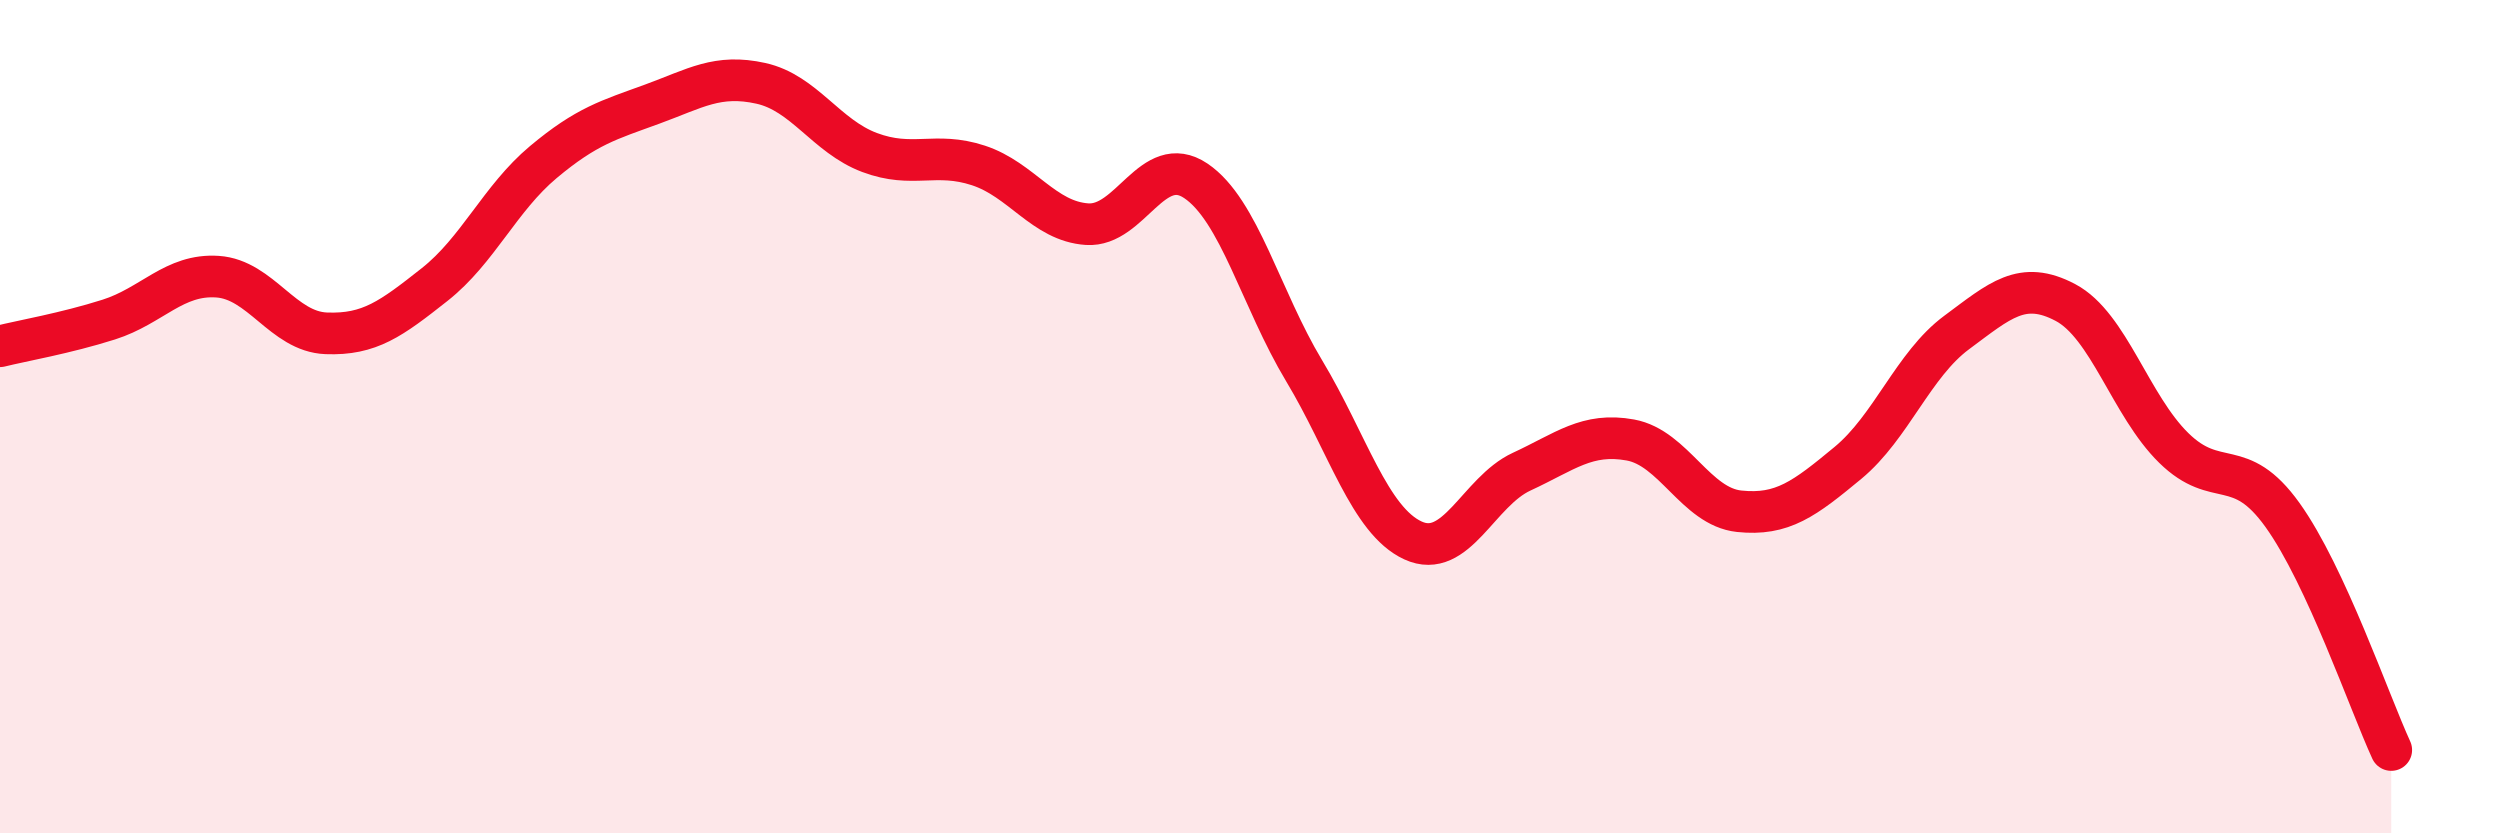 
    <svg width="60" height="20" viewBox="0 0 60 20" xmlns="http://www.w3.org/2000/svg">
      <path
        d="M 0,8.31 C 0.52,8.18 1.57,8 2.61,7.67 C 3.65,7.34 4.18,6.57 5.22,6.64 C 6.26,6.71 6.79,7.96 7.83,8 C 8.87,8.04 9.39,7.65 10.43,6.83 C 11.47,6.01 12,4.76 13.04,3.89 C 14.08,3.02 14.61,2.88 15.65,2.5 C 16.69,2.12 17.22,1.77 18.26,2 C 19.3,2.23 19.83,3.27 20.87,3.66 C 21.91,4.05 22.44,3.63 23.48,3.97 C 24.52,4.31 25.05,5.31 26.09,5.38 C 27.13,5.45 27.66,3.64 28.7,4.34 C 29.74,5.04 30.26,7.17 31.3,8.9 C 32.34,10.63 32.87,12.49 33.91,12.97 C 34.95,13.45 35.48,11.8 36.52,11.32 C 37.56,10.84 38.09,10.37 39.13,10.56 C 40.17,10.75 40.7,12.16 41.74,12.27 C 42.78,12.38 43.31,11.97 44.35,11.11 C 45.39,10.25 45.92,8.75 46.96,7.98 C 48,7.21 48.53,6.71 49.57,7.26 C 50.61,7.81 51.13,9.73 52.17,10.75 C 53.21,11.77 53.74,10.91 54.78,12.36 C 55.82,13.81 56.87,16.87 57.39,18L57.39 20L0 20Z"
        fill="#EB0A25"
        opacity="0.1"
        stroke-linecap="round"
        stroke-linejoin="round"
      />
      <path
        d="M 0,8.31 C 0.52,8.18 1.57,8 2.61,7.67 C 3.65,7.34 4.18,6.57 5.22,6.64 C 6.26,6.71 6.79,7.96 7.83,8 C 8.87,8.04 9.39,7.65 10.43,6.83 C 11.47,6.01 12,4.76 13.04,3.89 C 14.08,3.02 14.61,2.88 15.65,2.5 C 16.69,2.12 17.22,1.77 18.26,2 C 19.3,2.23 19.83,3.27 20.87,3.66 C 21.91,4.05 22.44,3.63 23.48,3.97 C 24.52,4.31 25.05,5.31 26.09,5.38 C 27.13,5.45 27.66,3.64 28.7,4.34 C 29.74,5.04 30.26,7.17 31.3,8.9 C 32.34,10.63 32.87,12.49 33.91,12.97 C 34.95,13.45 35.48,11.8 36.52,11.32 C 37.56,10.84 38.09,10.37 39.13,10.56 C 40.17,10.75 40.7,12.16 41.74,12.27 C 42.78,12.38 43.31,11.97 44.35,11.11 C 45.39,10.25 45.92,8.75 46.96,7.98 C 48,7.21 48.53,6.71 49.57,7.26 C 50.61,7.81 51.13,9.73 52.17,10.75 C 53.21,11.77 53.74,10.91 54.78,12.36 C 55.82,13.81 56.87,16.87 57.39,18"
        stroke="#EB0A25"
        stroke-width="1"
        fill="none"
        stroke-linecap="round"
        stroke-linejoin="round"
      />
    </svg>
  